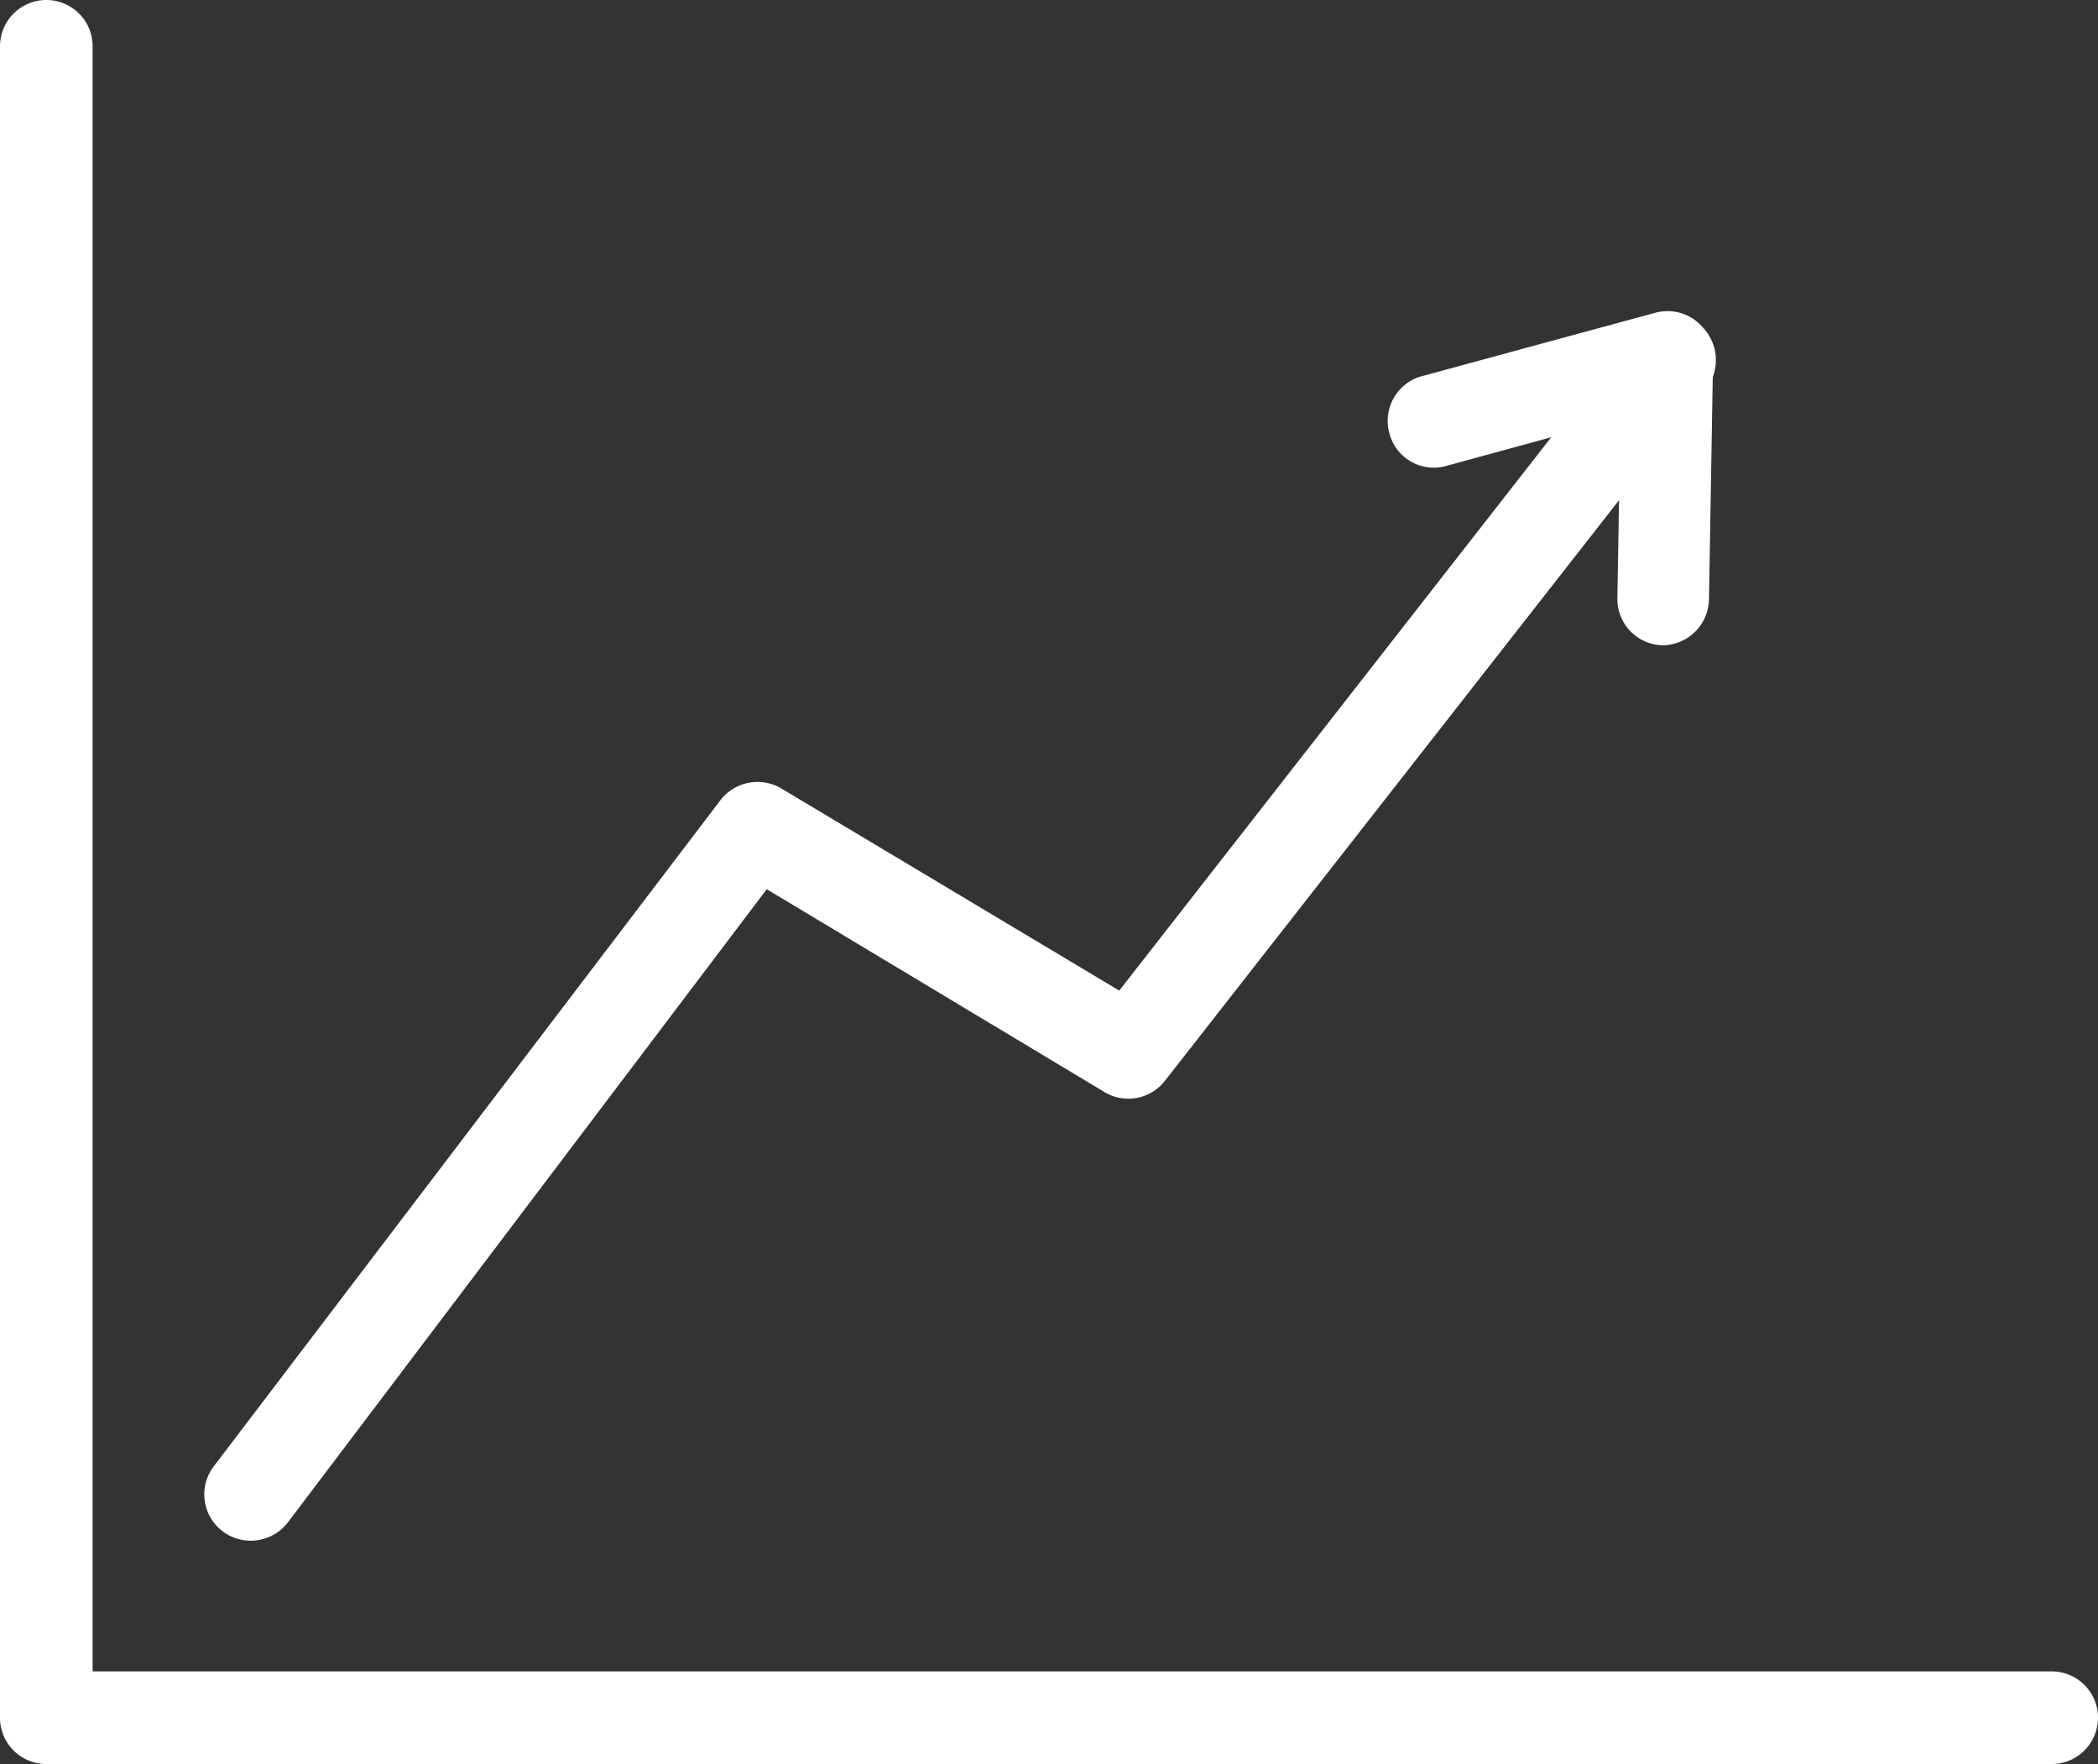 <svg xmlns="http://www.w3.org/2000/svg" viewBox="0 0 40.77 34.28"><rect x="0" y="0" width="40.77" height="34.28" fill="#333333" stroke="none"/><defs><style>.cls-1{fill:#fff;}</style></defs><g id="Laag_2" data-name="Laag 2"><g id="Laag_1-2" data-name="Laag 1"><path class="cls-1" d="M39.87,34.28H.9a.9.9,0,0,1-.9-.9V.9A.9.9,0,0,1,1.8.9V32.48H39.87a.9.9,0,1,1,0,1.8Z"/><path class="cls-1" d="M4.87,29.94a.9.9,0,0,1-.72-1.44L14,15.55a.91.91,0,0,1,1.18-.23l6.57,3.93,10-12.81A.9.9,0,0,1,33,6.28a.92.92,0,0,1,.16,1.27L22.64,21a.9.9,0,0,1-1.18.22L14.9,17.28,5.59,29.59A.91.91,0,0,1,4.87,29.94Z"/><path class="cls-1" d="M32.31,12.54h0a.9.9,0,0,1-.88-.92l.06-3.49-3.37.92A.89.89,0,0,1,27,8.42a.9.9,0,0,1,.63-1.11l4.53-1.23a.9.9,0,0,1,.79.15.91.91,0,0,1,.34.73l-.08,4.69A.91.91,0,0,1,32.31,12.54Z"/></g></g></svg>